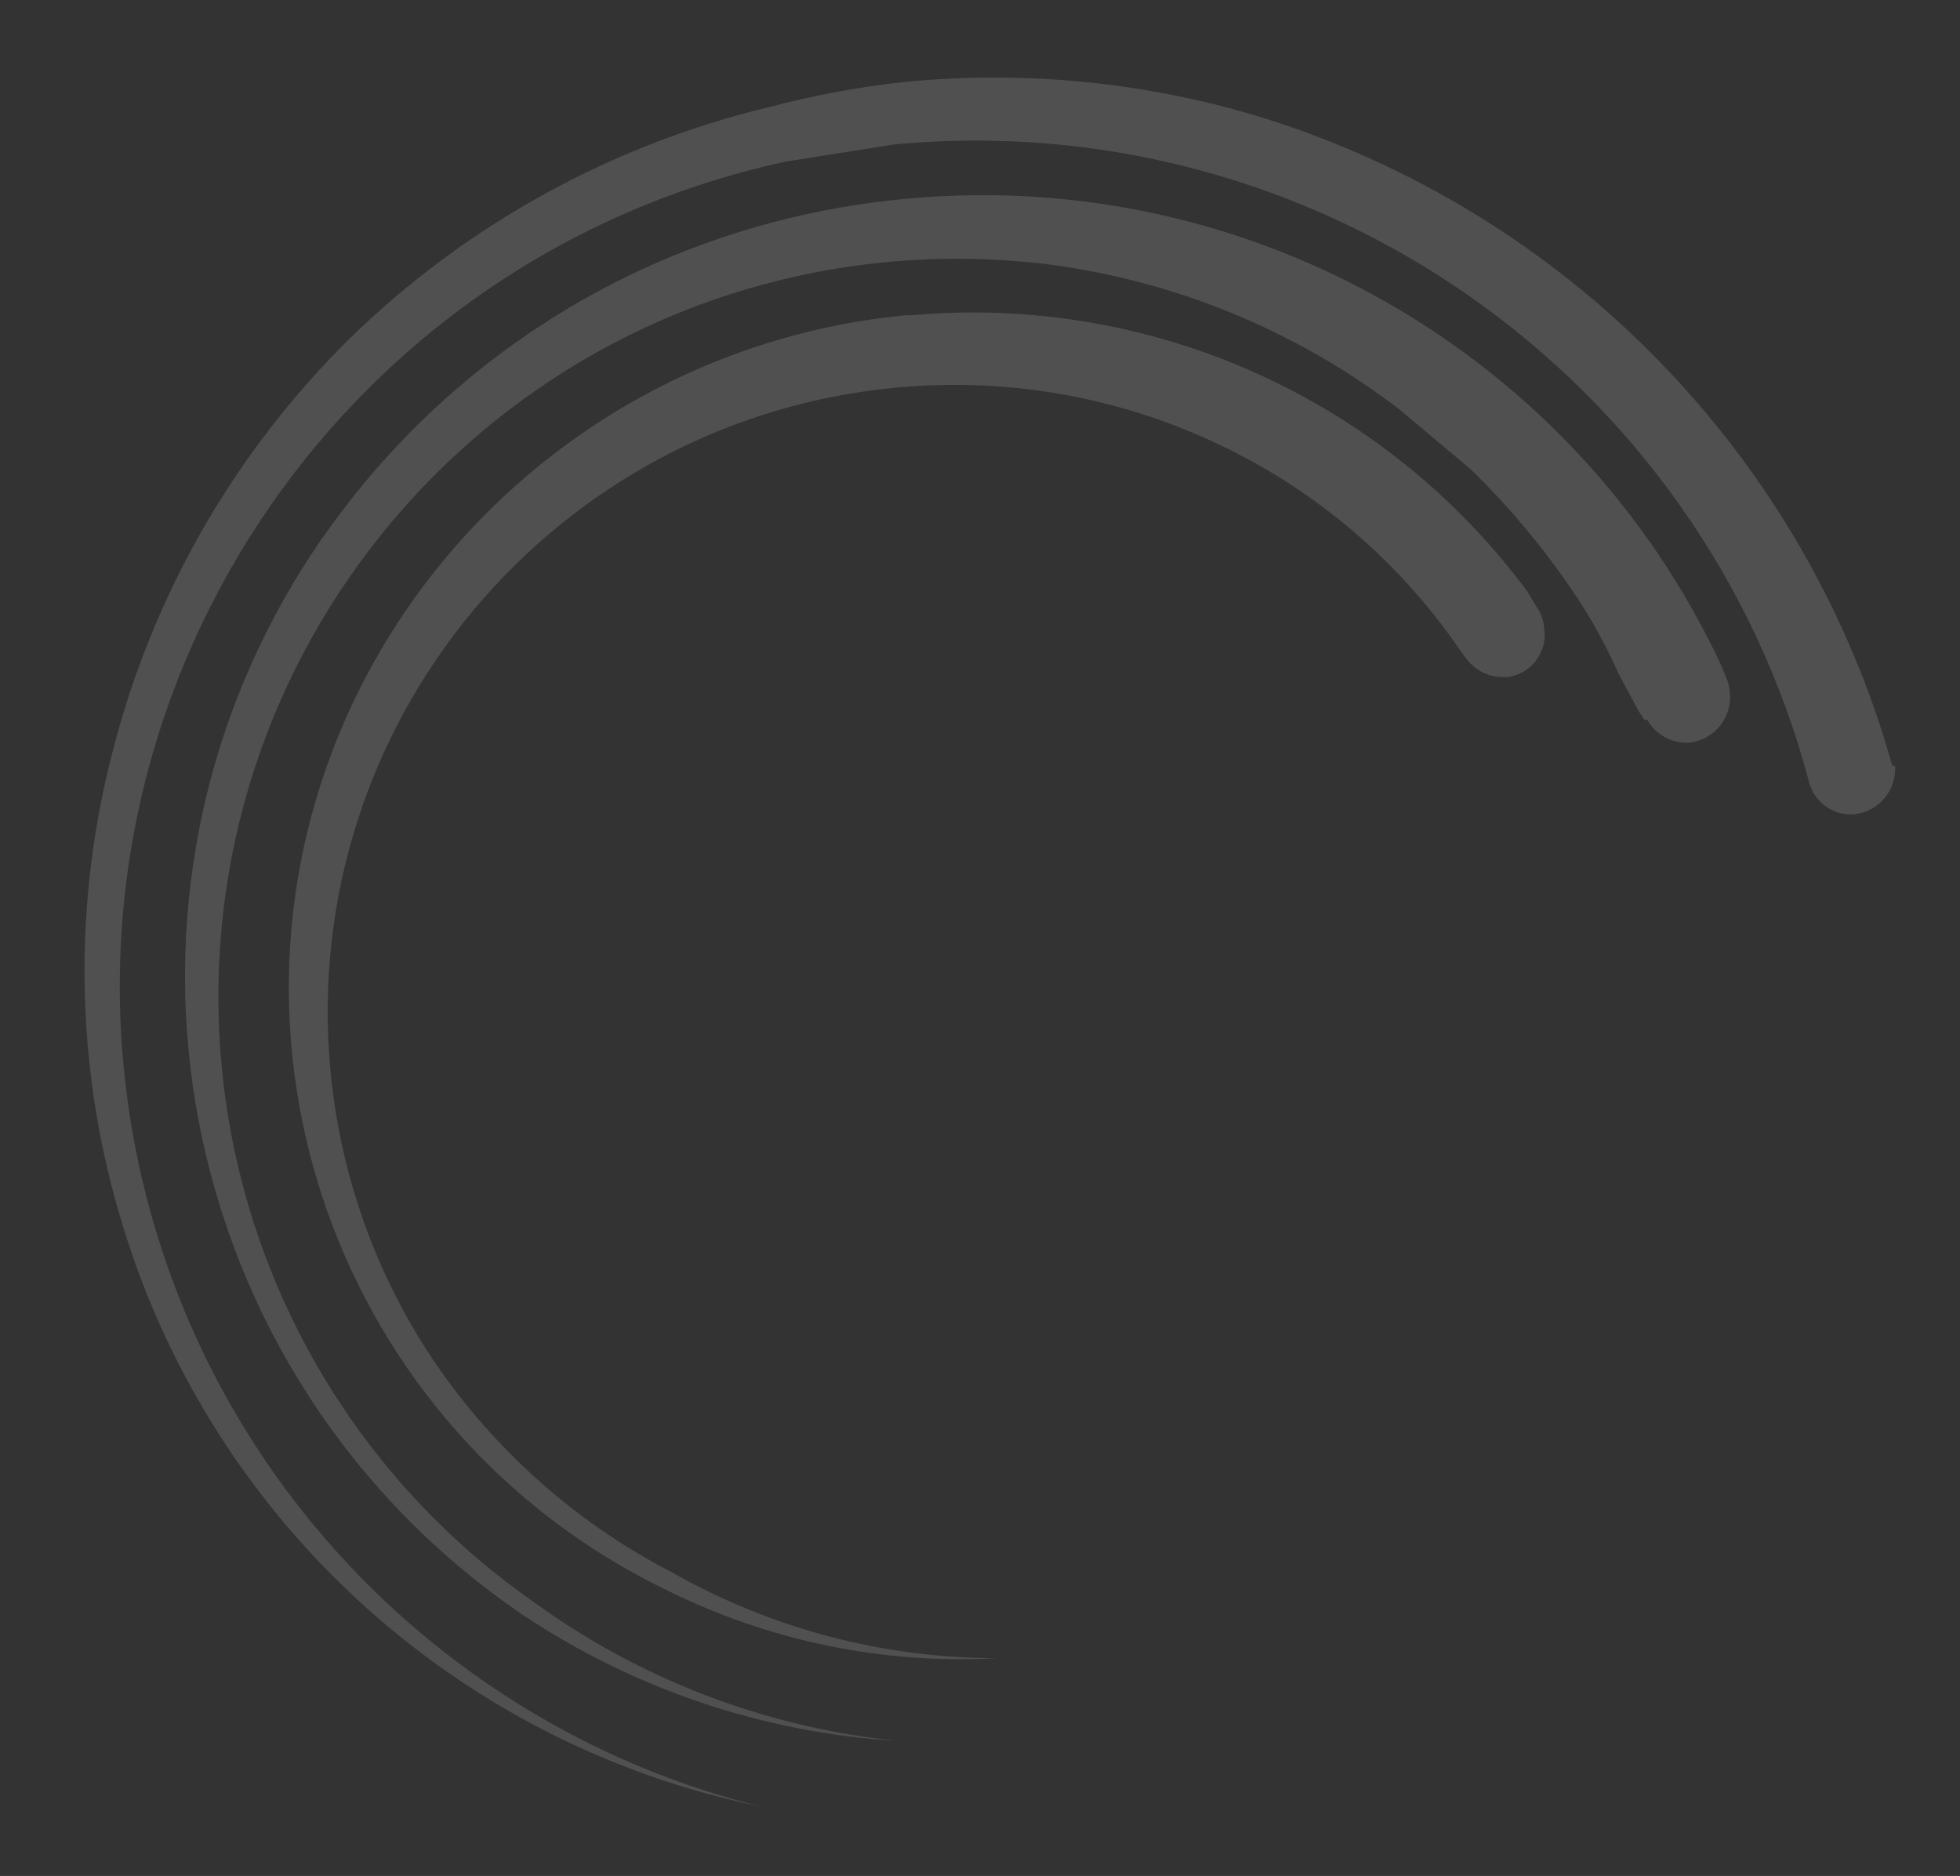 <?xml version="1.0" encoding="utf-8"?>
<!-- Generator: Adobe Illustrator 24.1.0, SVG Export Plug-In . SVG Version: 6.00 Build 0)  -->
<svg version="1.1" id="Layer_1" xmlns="http://www.w3.org/2000/svg" xmlns:xlink="http://www.w3.org/1999/xlink" x="0px" y="0px"
	 viewBox="0 0 651.6 623.7" style="enable-background:new 0 0 651.6 623.7;" xml:space="preserve">
<rect x="0" y="0" width="651.6" height="623.7" fill="#333333" stroke="none"/>
<style type="text/css">
	.st0{opacity:0.142;}
	.st1{fill:#FFFFFF;}
</style>
<g id="Artwork_15" transform="translate(301.022 287.397)" class="st0">
	<g id="Group_643" transform="translate(-301.022 -287.397)">
		<path id="Path_1968" class="st1" d="M298.3,578.8c-44.4-2.7-87.2-17.1-124.2-41.7C56.9,457.6,26.2,298.2,105.7,181
			c0.7-1.1,1.4-2.1,2.2-3.1c26.7-38.2,63-68.6,105.2-88.2c28.1-13,58.3-21,89.1-23.7C416,55.7,524,117.8,572.3,221.4l1.9,4.7
			c0.6,1.5,0.9,3.1,0.9,4.7c0.6,8-5.3,15.1-13.3,16.1l0,0c-5.8,0.4-11.3-2.5-14.2-7.6h-0.9l-1.9-2.8l-6.6-12.3
			c-3.8-8.5-8.2-16.8-13.3-24.6c-10.4-15.8-22.4-30.4-36-43.6l-23.7-19.9c-34.2-26.2-74.8-42.9-117.5-48.3
			c-16.7-2-33.5-2.3-50.2-0.9C162.3,98.3,62.1,217.1,73.5,352.2c6.1,72.4,44,138.4,103.5,180.1C212.6,558.3,254.5,574.3,298.3,578.8
			"/>
		<path id="Path_1969" class="st1" d="M252.8,600.6C150.6,579.6,68.5,503.7,39.6,403.4C24.9,353,24.3,299.6,37.7,248.9
			c13.4-51.8,40.6-99,78.7-136.5c38.7-37.7,86.8-64.2,139.3-76.8c15.2-4,30.8-6.9,46.4-8.5c38.9-3.6,78.2,0.2,115.6,11.4
			c102.7,31.3,182.4,112.7,211.4,216.1h0.9c0.6,8-5.3,15.1-13.3,16.1l0,0c-6.9,0.7-13.3-3.7-15.2-10.4l0,0
			C565.7,124.7,437.1,34.9,297.4,48l-36,5.7C109.8,86.4,13.5,235.8,46.2,387.4C68.8,492,149,574.7,252.8,600.6"/>
		<path id="Path_1970" class="st1" d="M331.5,551.3c-38,2.1-75.9-5.7-110-22.7C111.8,475.5,65.3,344,117.3,233.7
			c34.3-72.3,104.2-121.3,183.9-128.9h1.9c79.6-7.1,157.2,27.7,204.7,91.9l2.8,4.7c1.6,2.2,2.6,4.8,2.8,7.6
			c1.1,7.8-4.3,15-12.1,16.1c-0.1,0-0.2,0-0.3,0h-0.9c-4.8,0.2-9.3-2-12.3-5.7l-2.8-3.8c-19.9-28.9-47-52.1-78.7-67.3
			c-31.8-15.4-67.1-22.2-102.4-19.9c-114.9,7.5-202,106.8-194.5,221.7c2.3,35.1,13.4,69,32.4,98.7c20.3,31.3,48.4,56.8,81.5,73.9
			C256.4,541.5,293.6,551.3,331.5,551.3"/>
	</g>
</g>
</svg>
